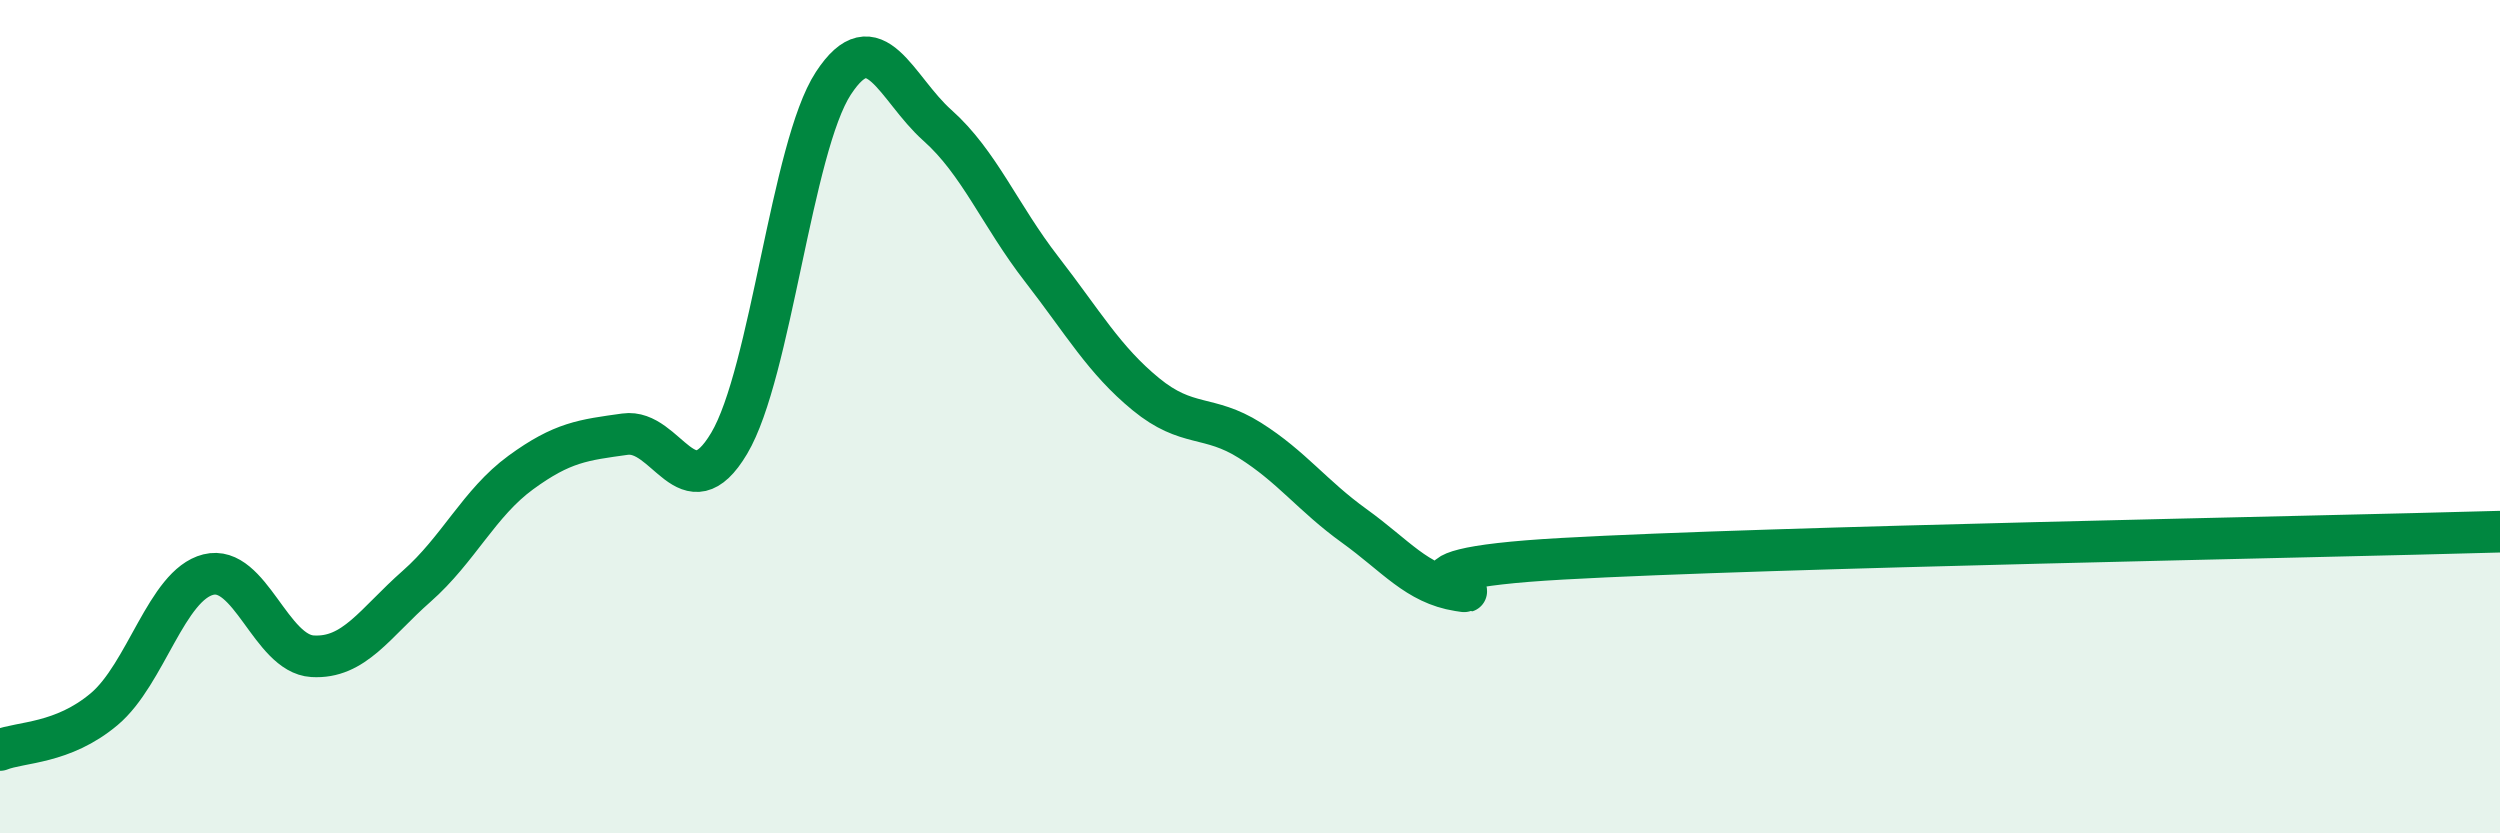 
    <svg width="60" height="20" viewBox="0 0 60 20" xmlns="http://www.w3.org/2000/svg">
      <path
        d="M 0,18 C 0.5,17.8 1.5,17.86 2.5,17.02 C 3.5,16.18 4,14.04 5,13.79 C 6,13.54 6.5,15.69 7.5,15.75 C 8.5,15.81 9,14.95 10,14.07 C 11,13.19 11.5,12.07 12.5,11.34 C 13.5,10.61 14,10.56 15,10.42 C 16,10.28 16.5,12.32 17.5,10.64 C 18.5,8.96 19,3.53 20,2 C 21,0.47 21.5,2.12 22.5,3.01 C 23.5,3.9 24,5.17 25,6.46 C 26,7.75 26.5,8.64 27.5,9.46 C 28.5,10.28 29,9.94 30,10.57 C 31,11.2 31.5,11.9 32.5,12.62 C 33.5,13.34 34,14.01 35,14.17 C 36,14.33 32.5,13.69 37.5,13.41 C 42.5,13.13 55.5,12.89 60,12.76L60 20L0 20Z"
        fill="#008740"
        opacity="0.1"
        stroke-linecap="round"
        stroke-linejoin="round"
      />
      <path
        d="M 0,18 C 0.5,17.8 1.5,17.86 2.5,17.02 C 3.5,16.18 4,14.04 5,13.79 C 6,13.54 6.5,15.69 7.5,15.75 C 8.5,15.81 9,14.95 10,14.07 C 11,13.19 11.5,12.07 12.5,11.34 C 13.5,10.61 14,10.56 15,10.42 C 16,10.28 16.5,12.32 17.5,10.64 C 18.5,8.96 19,3.53 20,2 C 21,0.47 21.5,2.12 22.5,3.01 C 23.5,3.9 24,5.17 25,6.46 C 26,7.75 26.5,8.64 27.5,9.46 C 28.5,10.28 29,9.94 30,10.57 C 31,11.2 31.5,11.9 32.5,12.62 C 33.5,13.34 34,14.01 35,14.17 C 36,14.33 32.5,13.69 37.5,13.41 C 42.5,13.13 55.5,12.89 60,12.76"
        stroke="#008740"
        stroke-width="1"
        fill="none"
        stroke-linecap="round"
        stroke-linejoin="round"
      />
    </svg>
  